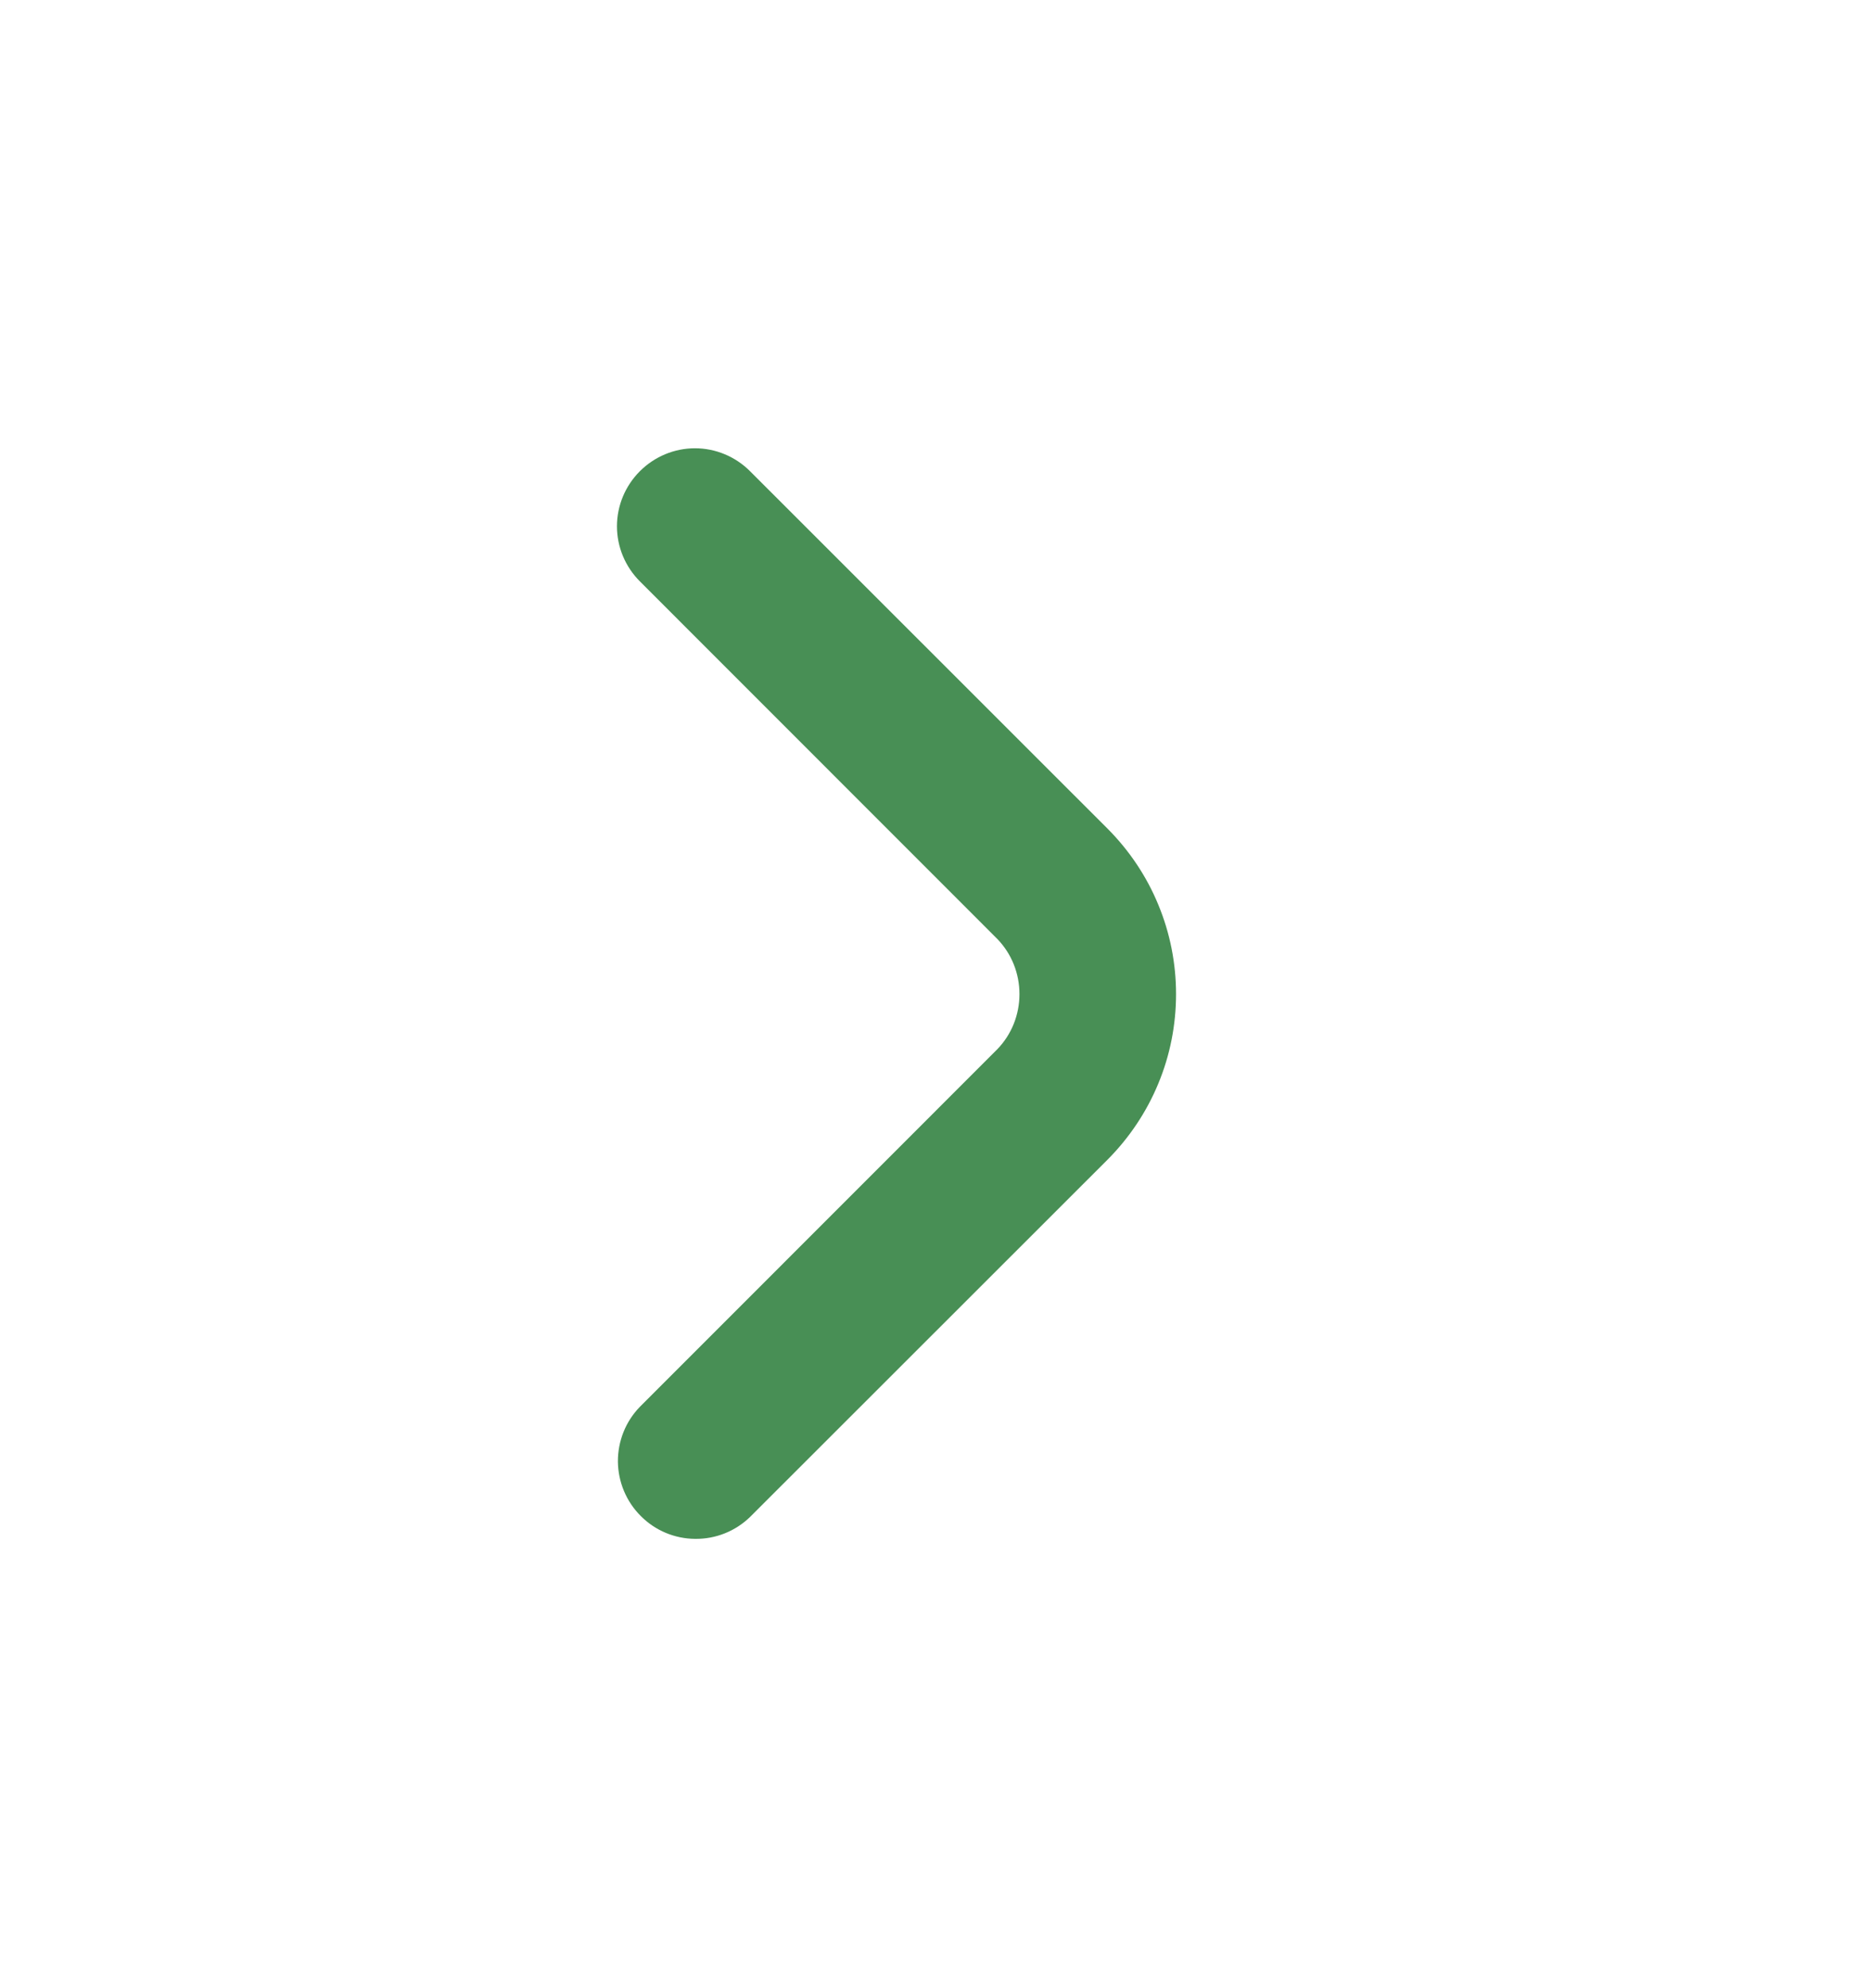 <svg width="16" height="17" viewBox="0 0 16 17" fill="none" xmlns="http://www.w3.org/2000/svg">
<path d="M5.472 4.029C5.347 4.154 5.276 4.323 5.276 4.5C5.276 4.677 5.347 4.846 5.472 4.971L8.529 8.029C8.651 8.155 8.718 8.324 8.718 8.5C8.718 8.676 8.651 8.845 8.529 8.971L5.472 12.029C5.35 12.154 5.283 12.323 5.284 12.498C5.286 12.672 5.356 12.84 5.48 12.963C5.603 13.087 5.77 13.157 5.945 13.158C6.12 13.16 6.288 13.093 6.414 12.971L9.472 9.915C9.657 9.729 9.805 9.508 9.905 9.266C10.006 9.023 10.057 8.763 10.057 8.5C10.057 8.238 10.006 7.978 9.905 7.735C9.805 7.492 9.657 7.272 9.472 7.086L6.414 4.029C6.289 3.904 6.12 3.833 5.943 3.833C5.766 3.833 5.597 3.904 5.472 4.029V4.029Z" fill="#488F55"/>
</svg>
